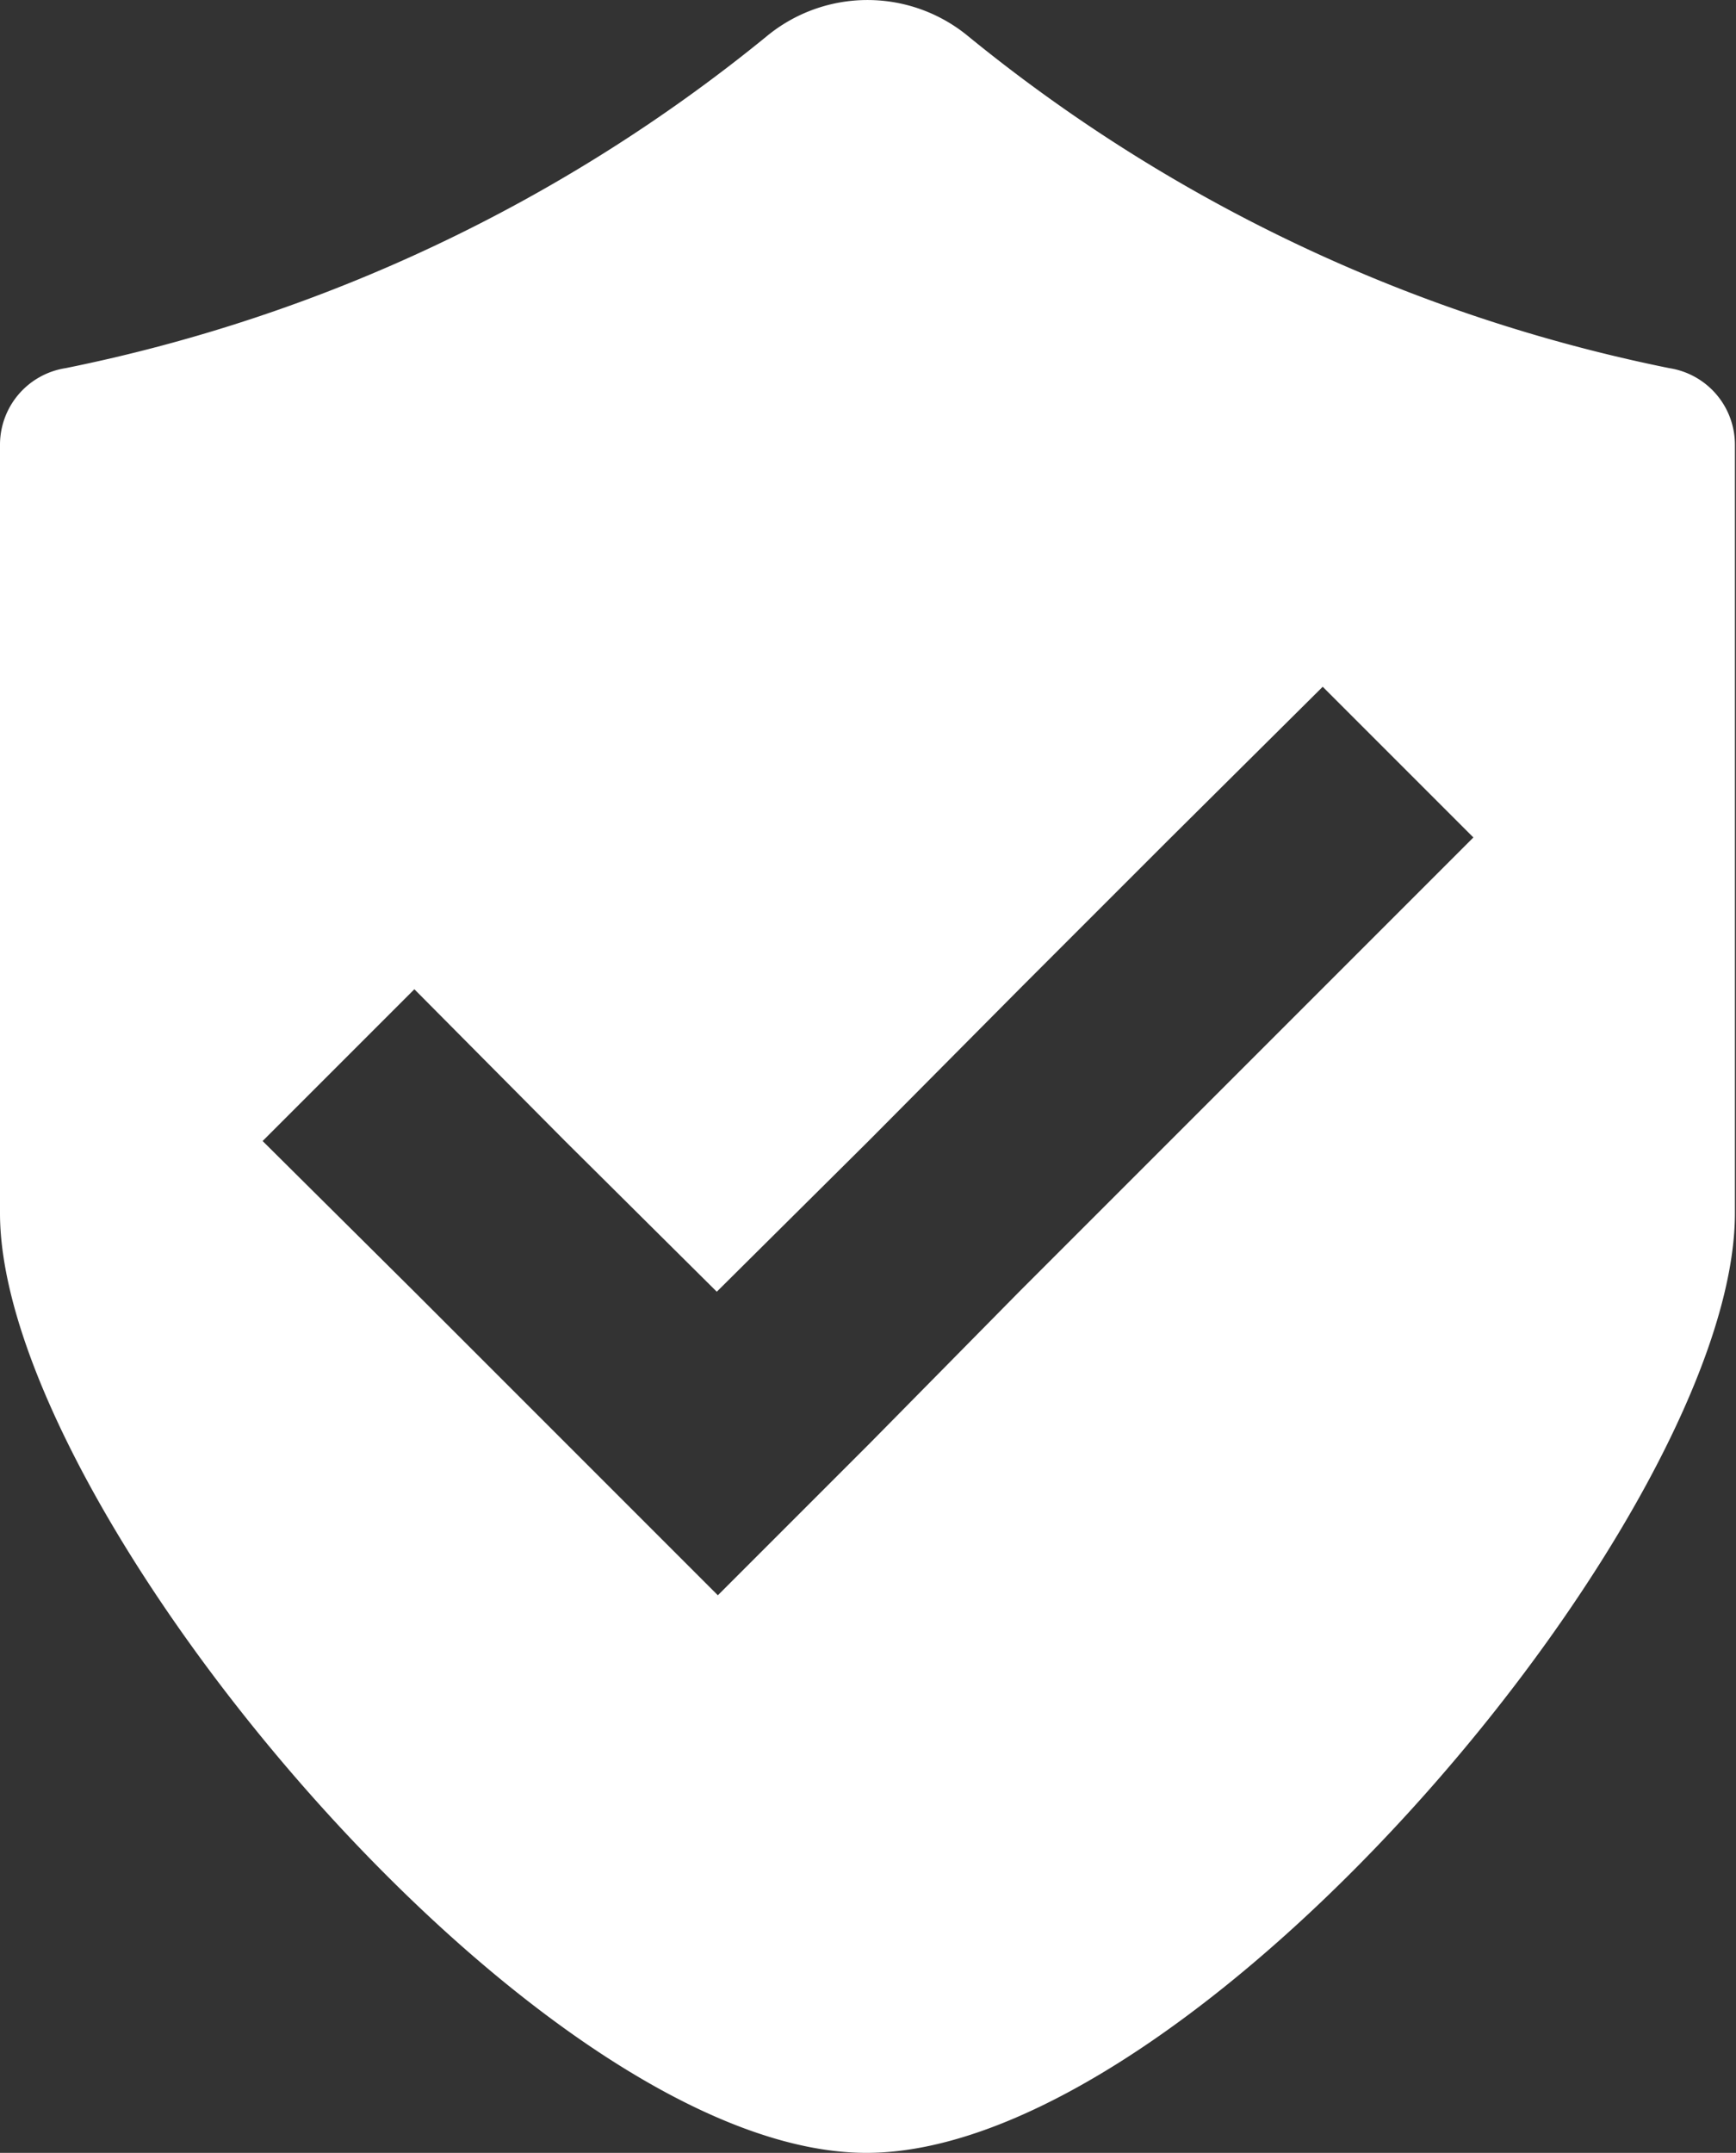<svg xmlns="http://www.w3.org/2000/svg" viewBox="0 0 16.13 20"><rect x="0" y="0" width="16.13" height="20" fill="#333333" stroke="none"/><g data-name="Layer 2"><path d="M9 .34a15 15 0 006.51 3.08.72.72 0 01.61.71v7.14c0 2.77-5 8.73-8.07 8.73S0 14 0 11.27V4.13a.72.72 0 01.61-.71A15 15 0 007.12.34 1.47 1.47 0 019 .34zm3.28 8.85l1.41-1.41-1.4-1.4-1.41 1.4-1.41 1.41-1.4 1.41L6.66 12l-1.41-1.4-1.4-1.41-1.41 1.41L3.85 12l1.41 1.41 1.41 1.41 1.41-1.41L9.47 12l1.41-1.41z" fill="#fff" data-name="Layer 1"></path></g></svg>